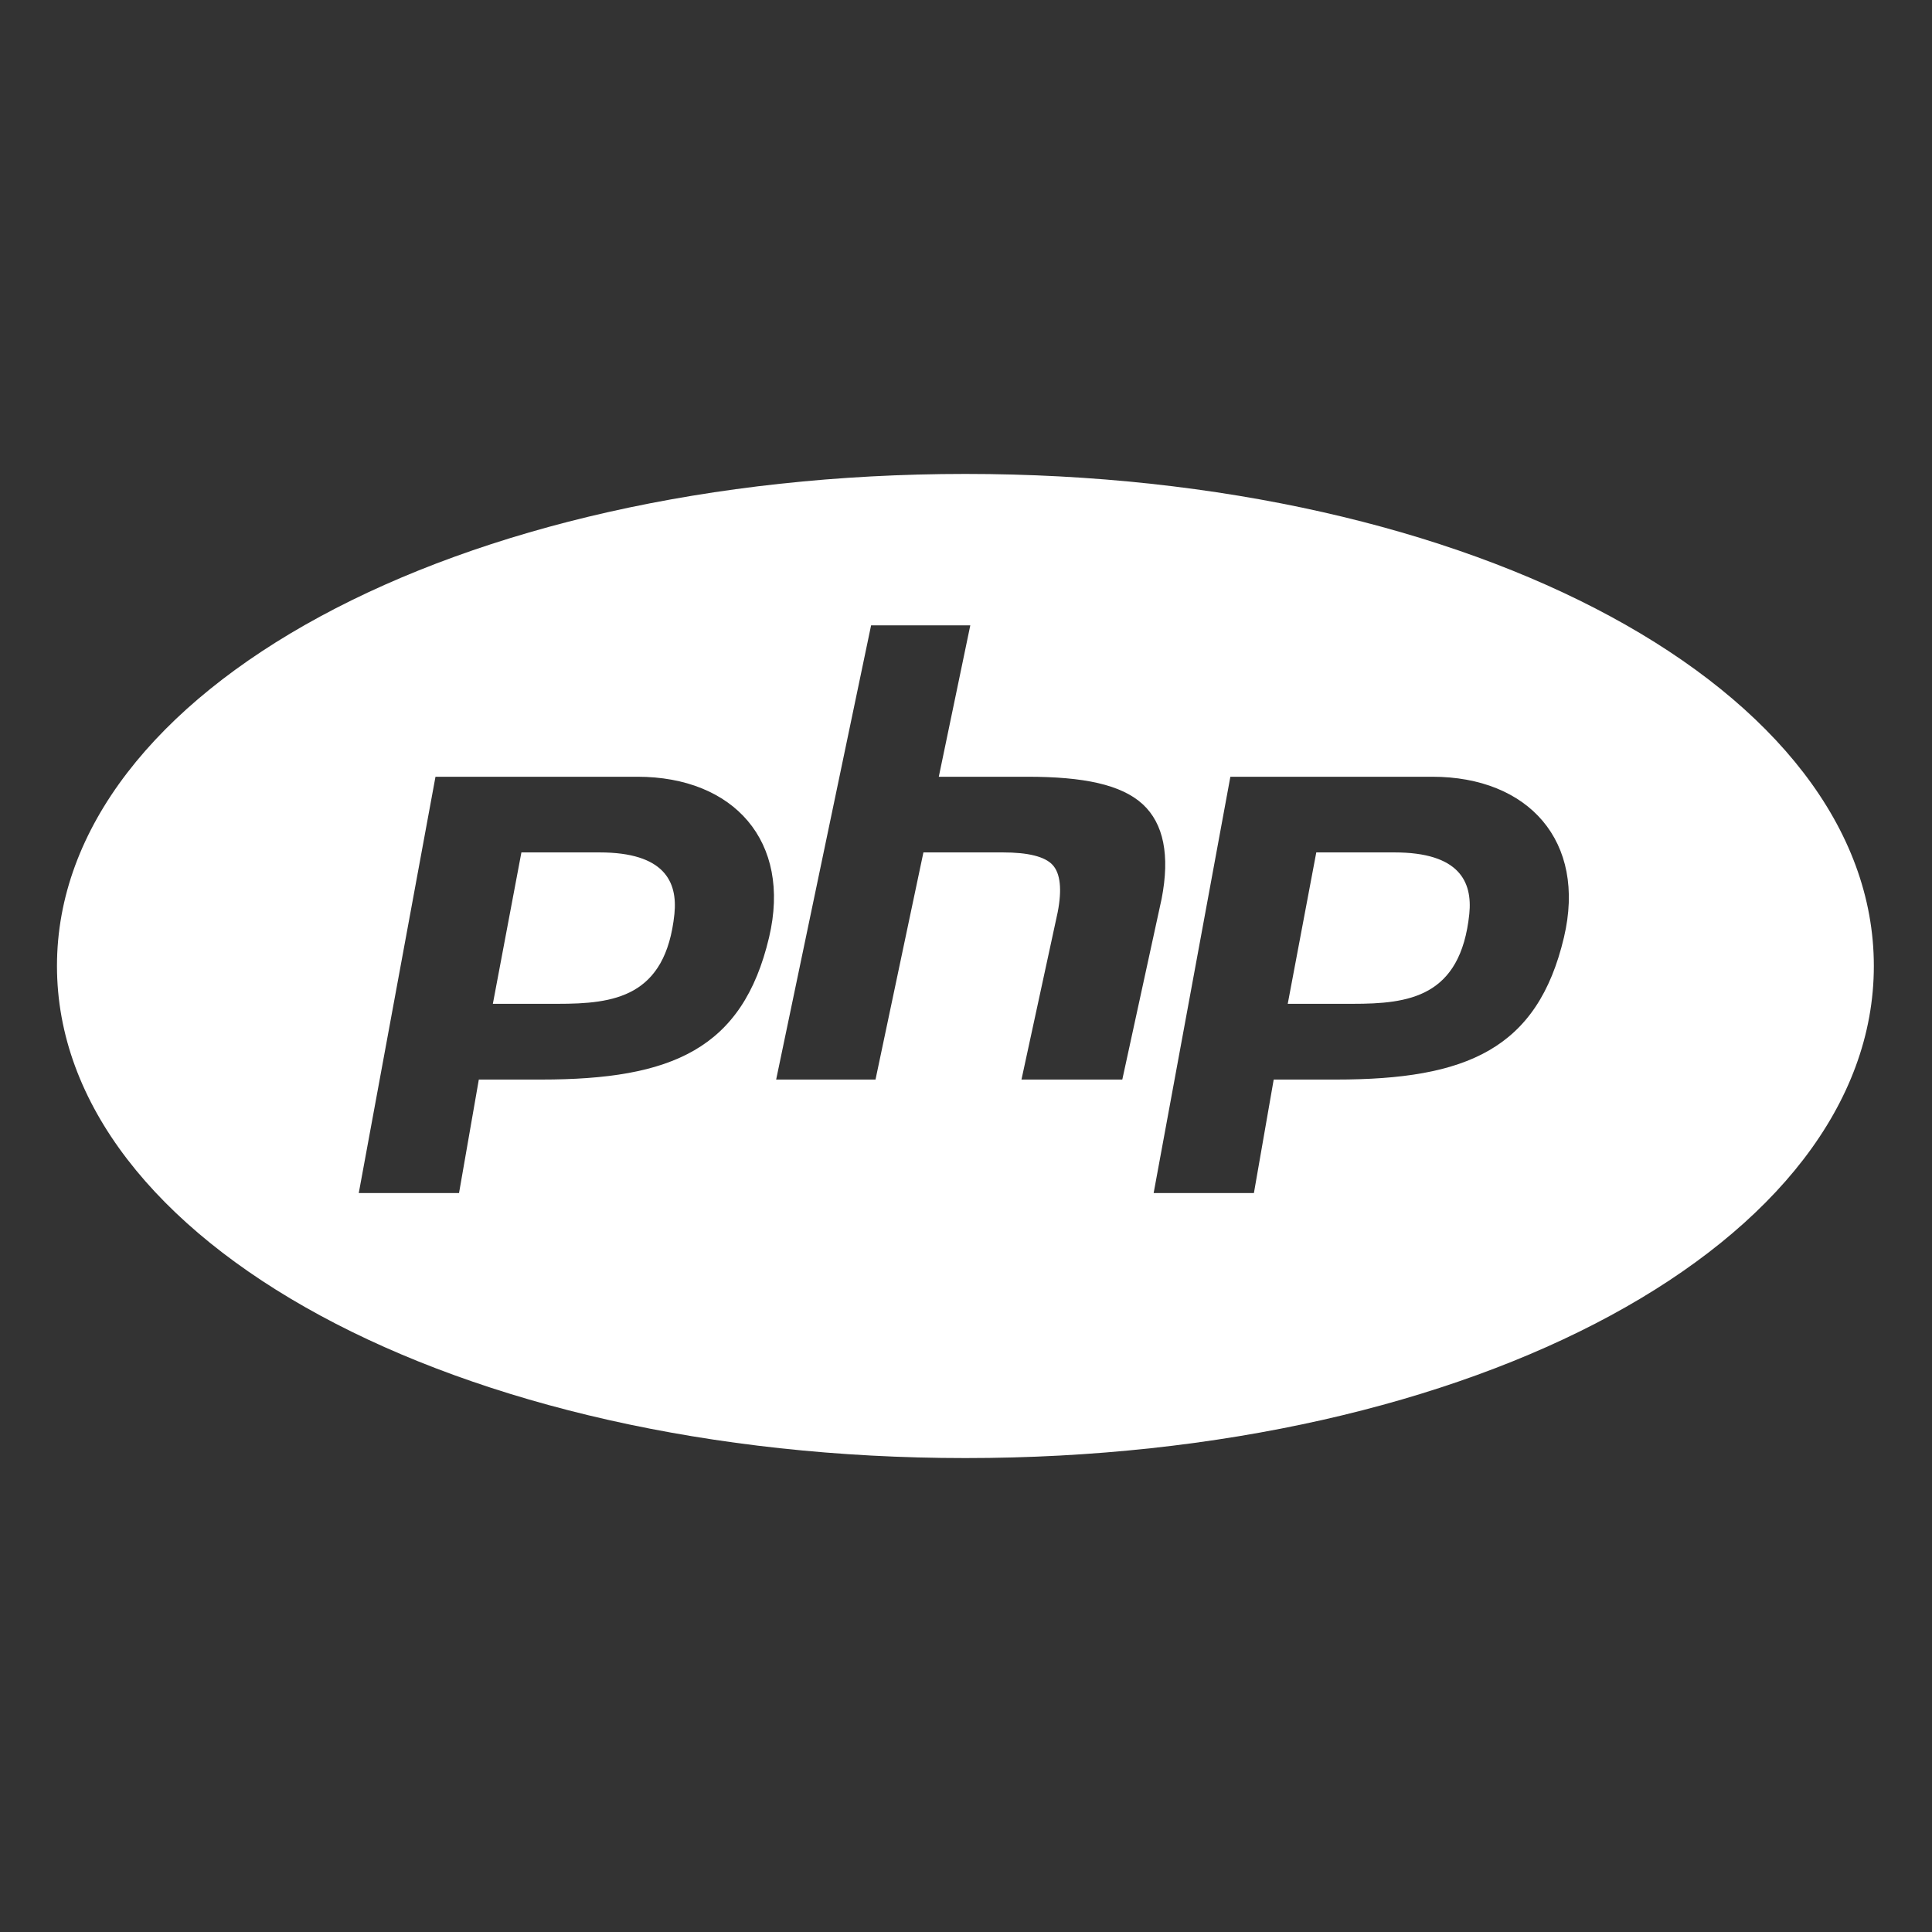 <svg width="49" height="49" viewBox="0 0 49 49" fill="none" xmlns="http://www.w3.org/2000/svg">
<rect x="0" y="0" width="49" height="49" fill="#333333" stroke="none"/>
<path d="M24.485 12.02C11.567 12.02 1.445 17.502 1.445 24.5C1.445 31.497 11.567 36.98 24.485 36.98C37.404 36.98 47.525 31.497 47.525 24.5C47.525 17.502 37.404 12.02 24.485 12.02ZM22.093 15.86H24.609L23.81 19.7H26.057C27.482 19.7 28.438 19.898 28.982 20.397C29.514 20.888 29.675 21.695 29.462 22.793L28.464 27.38H25.907L26.825 23.138C26.938 22.557 26.893 22.152 26.698 21.938C26.503 21.724 26.075 21.619 25.434 21.619H23.42L22.205 27.38H19.685L22.093 15.86ZM11.045 19.7H16.164C18.605 19.7 20.083 21.334 19.505 23.776C18.834 26.611 17.034 27.38 13.727 27.38H12.144L11.642 30.259H9.099L11.045 19.7ZM31.205 19.7H36.324C38.765 19.7 40.243 21.334 39.665 23.776C38.994 26.611 37.194 27.38 33.887 27.38H32.304L31.802 30.259H29.259L31.205 19.7ZM13.224 21.619L12.5 25.459H14.143C15.564 25.459 16.884 25.298 17.105 23.18C17.188 22.358 16.847 21.619 15.204 21.619H13.224ZM33.384 21.619L32.66 25.459H34.303C35.724 25.459 37.044 25.298 37.265 23.18C37.348 22.358 37.007 21.619 35.364 21.619H33.384Z" fill="white"/>
</svg>
